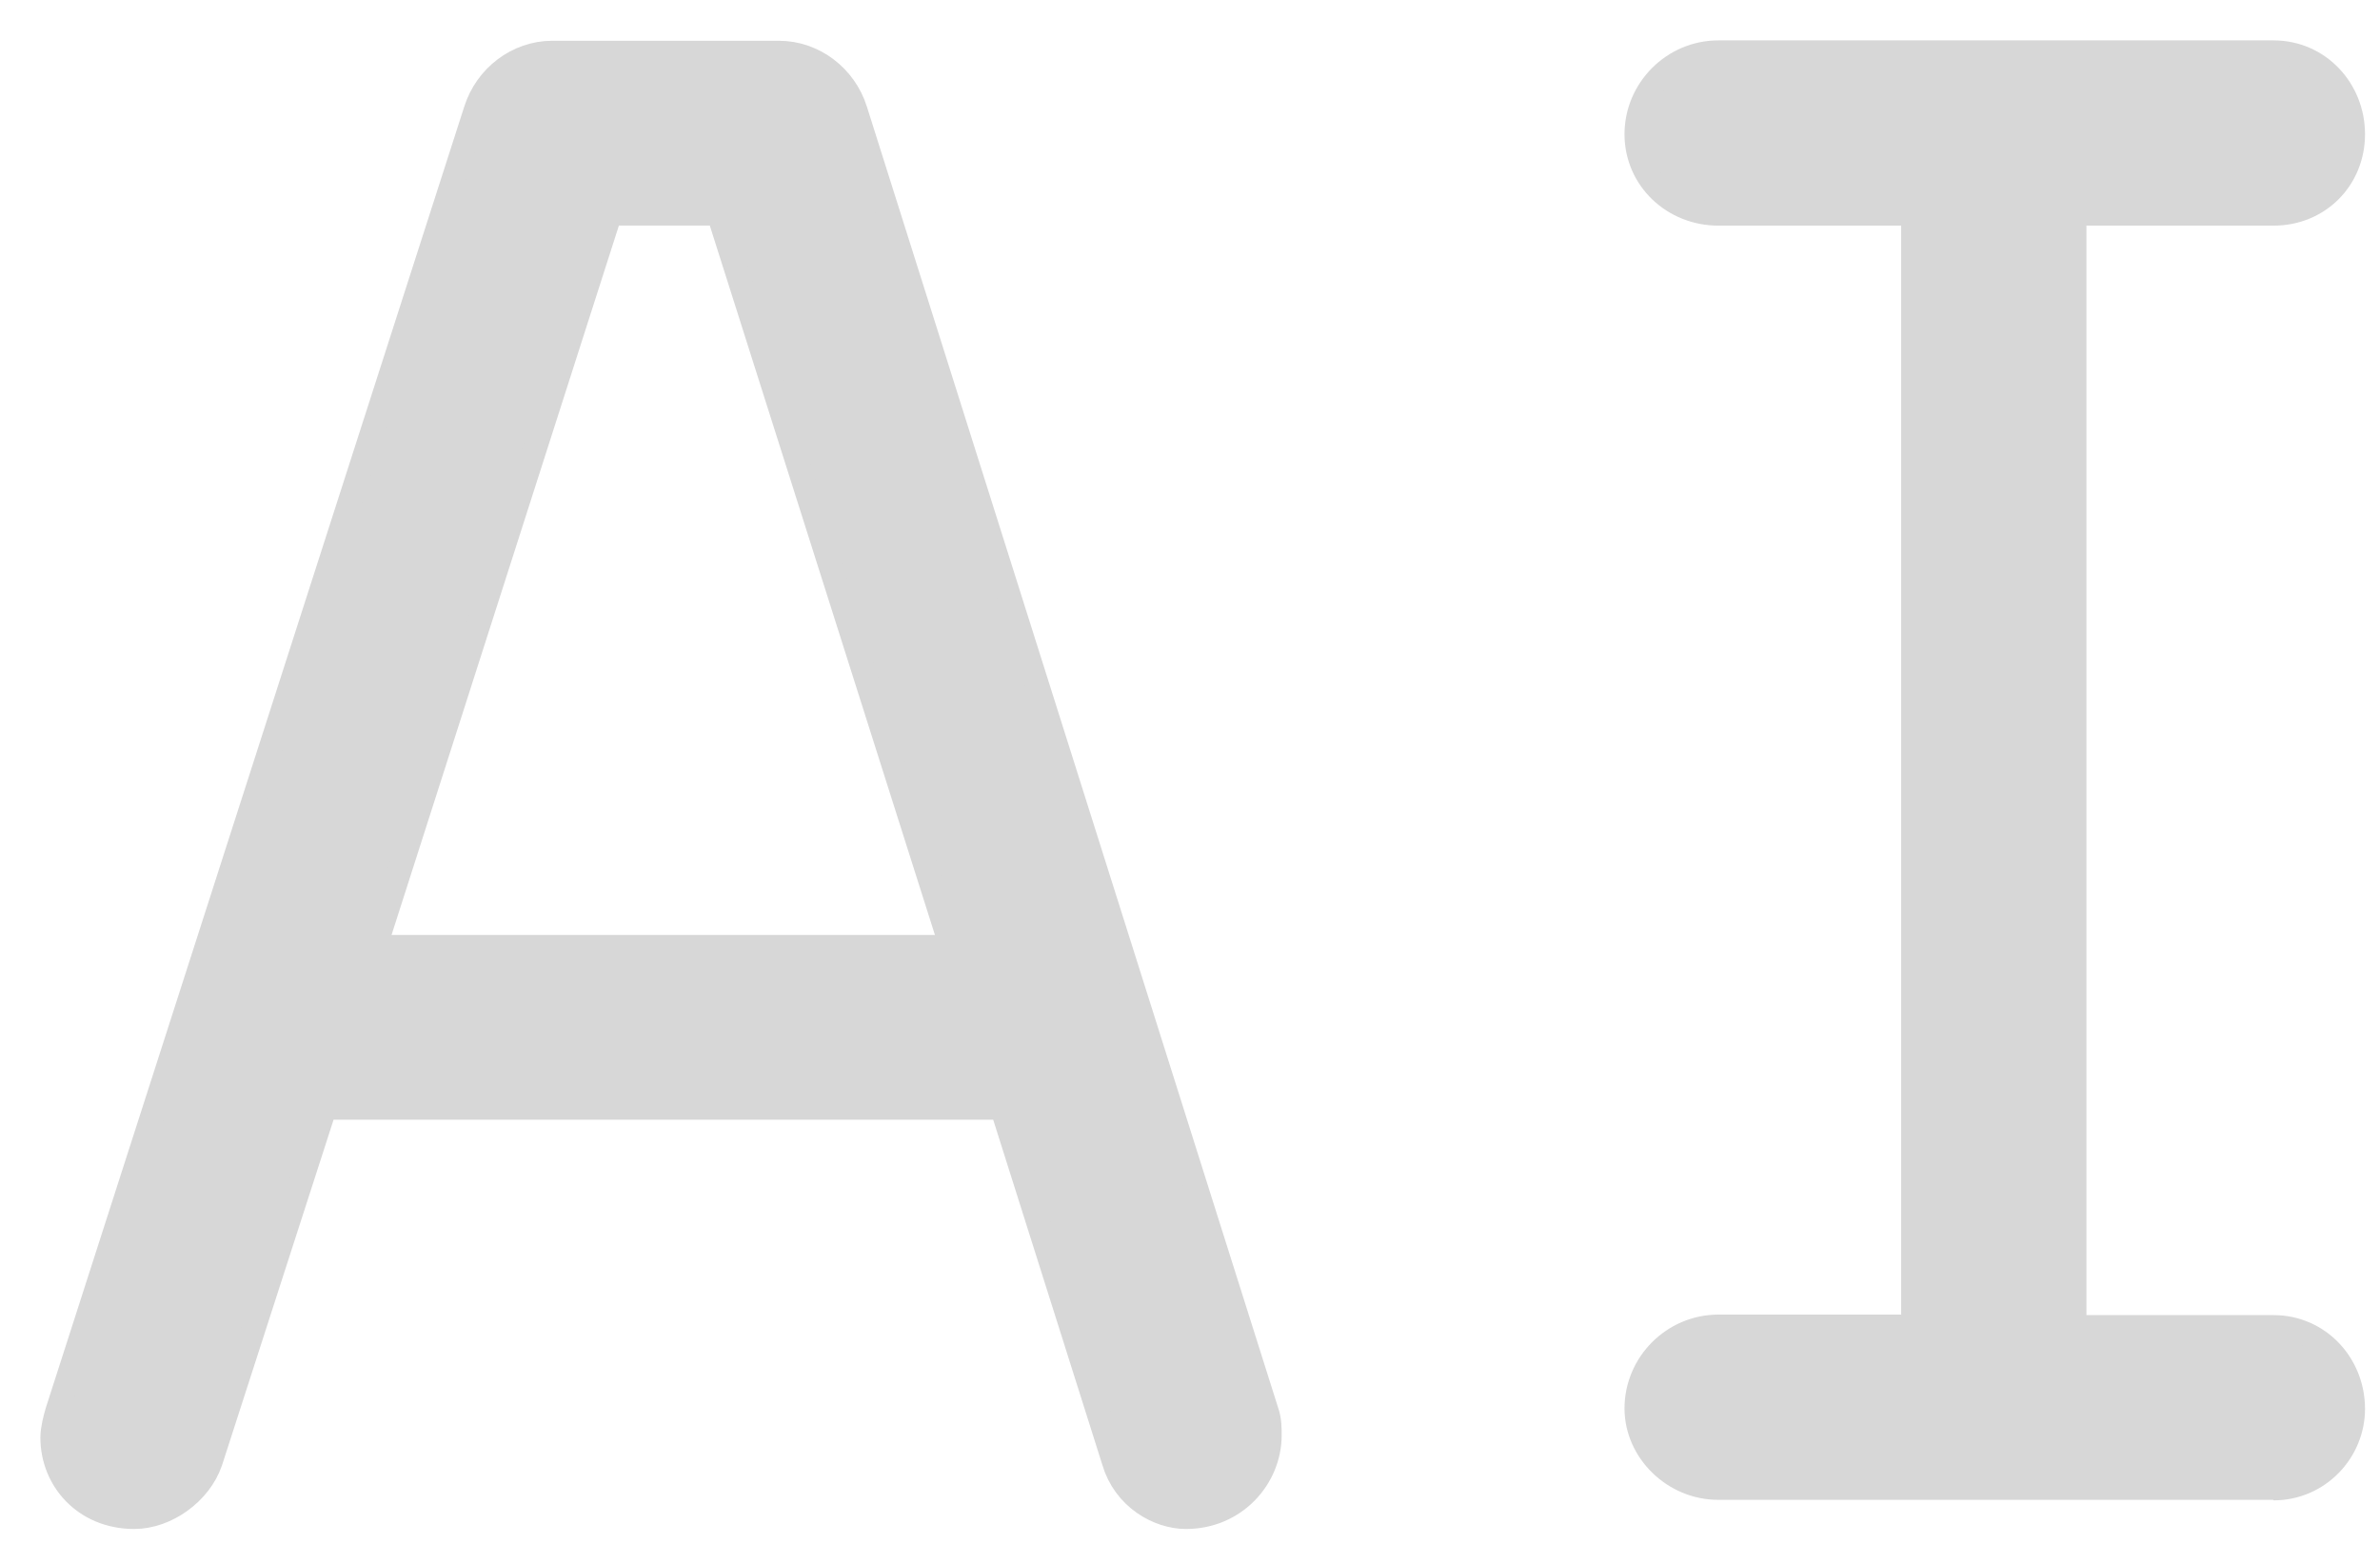 <?xml version="1.0" encoding="utf-8"?>
<svg xmlns="http://www.w3.org/2000/svg" fill="none" height="100%" overflow="visible" preserveAspectRatio="none" style="display: block;" viewBox="0 0 37 24" width="100%">
<g id="Group" opacity="0.25" style="mix-blend-mode:multiply">
<path d="M18.437 23.4C18.087 23.4 17.633 23.155 17.492 22.663L15.713 17.037H4.915L3.099 22.663C2.957 23.08 2.503 23.4 2.087 23.4C1.424 23.4 1 22.909 1 22.351C1 22.247 1.037 22.105 1.067 22.001L7.571 1.773C7.713 1.319 8.13 1.006 8.584 1.006H12.111C12.565 1.006 12.982 1.319 13.123 1.773L19.516 22.001C19.553 22.105 19.553 22.209 19.553 22.314C19.553 22.872 19.099 23.4 18.437 23.4ZM11.307 3.135H9.35L5.577 14.909H15.043L11.307 3.135Z" id="Vector" stroke="#5E5E5E" stroke-linecap="round" stroke-linejoin="bevel" stroke-width="0.744"/>
<path d="M35.346 22.947H26.713C26.118 22.947 25.627 22.456 25.627 21.898C25.627 21.302 26.118 20.811 26.713 20.811H29.928V3.136H26.713C26.118 3.136 25.627 2.682 25.627 2.087C25.627 1.491 26.118 1 26.713 1H35.346C35.941 1 36.395 1.491 36.395 2.087C36.395 2.682 35.941 3.136 35.346 3.136H32.064V20.819H35.346C35.941 20.819 36.395 21.31 36.395 21.905C36.395 22.463 35.941 22.955 35.346 22.955V22.947Z" id="Vector_2" stroke="#5E5E5E" stroke-linecap="round" stroke-linejoin="bevel" stroke-width="0.744"/>
<path d="M18.437 23.4C18.087 23.4 17.633 23.155 17.492 22.663L15.713 17.037H4.915L3.099 22.663C2.957 23.08 2.503 23.4 2.087 23.4C1.424 23.4 1 22.909 1 22.351C1 22.247 1.037 22.105 1.067 22.001L7.571 1.773C7.713 1.319 8.13 1.006 8.584 1.006H12.111C12.565 1.006 12.982 1.319 13.123 1.773L19.516 22.001C19.553 22.105 19.553 22.209 19.553 22.314C19.553 22.872 19.099 23.4 18.437 23.4ZM11.307 3.135H9.35L5.577 14.909H15.043L11.307 3.135Z" fill="#5E5E5E" id="Vector_3"/>
<path d="M35.346 22.947H26.713C26.118 22.947 25.627 22.456 25.627 21.898C25.627 21.302 26.118 20.811 26.713 20.811H29.928V3.136H26.713C26.118 3.136 25.627 2.682 25.627 2.087C25.627 1.491 26.118 1 26.713 1H35.346C35.941 1 36.395 1.491 36.395 2.087C36.395 2.682 35.941 3.136 35.346 3.136H32.064V20.819H35.346C35.941 20.819 36.395 21.31 36.395 21.905C36.395 22.463 35.941 22.955 35.346 22.955V22.947Z" fill="#5E5E5E" id="Vector_4"/>
</g>
</svg>
